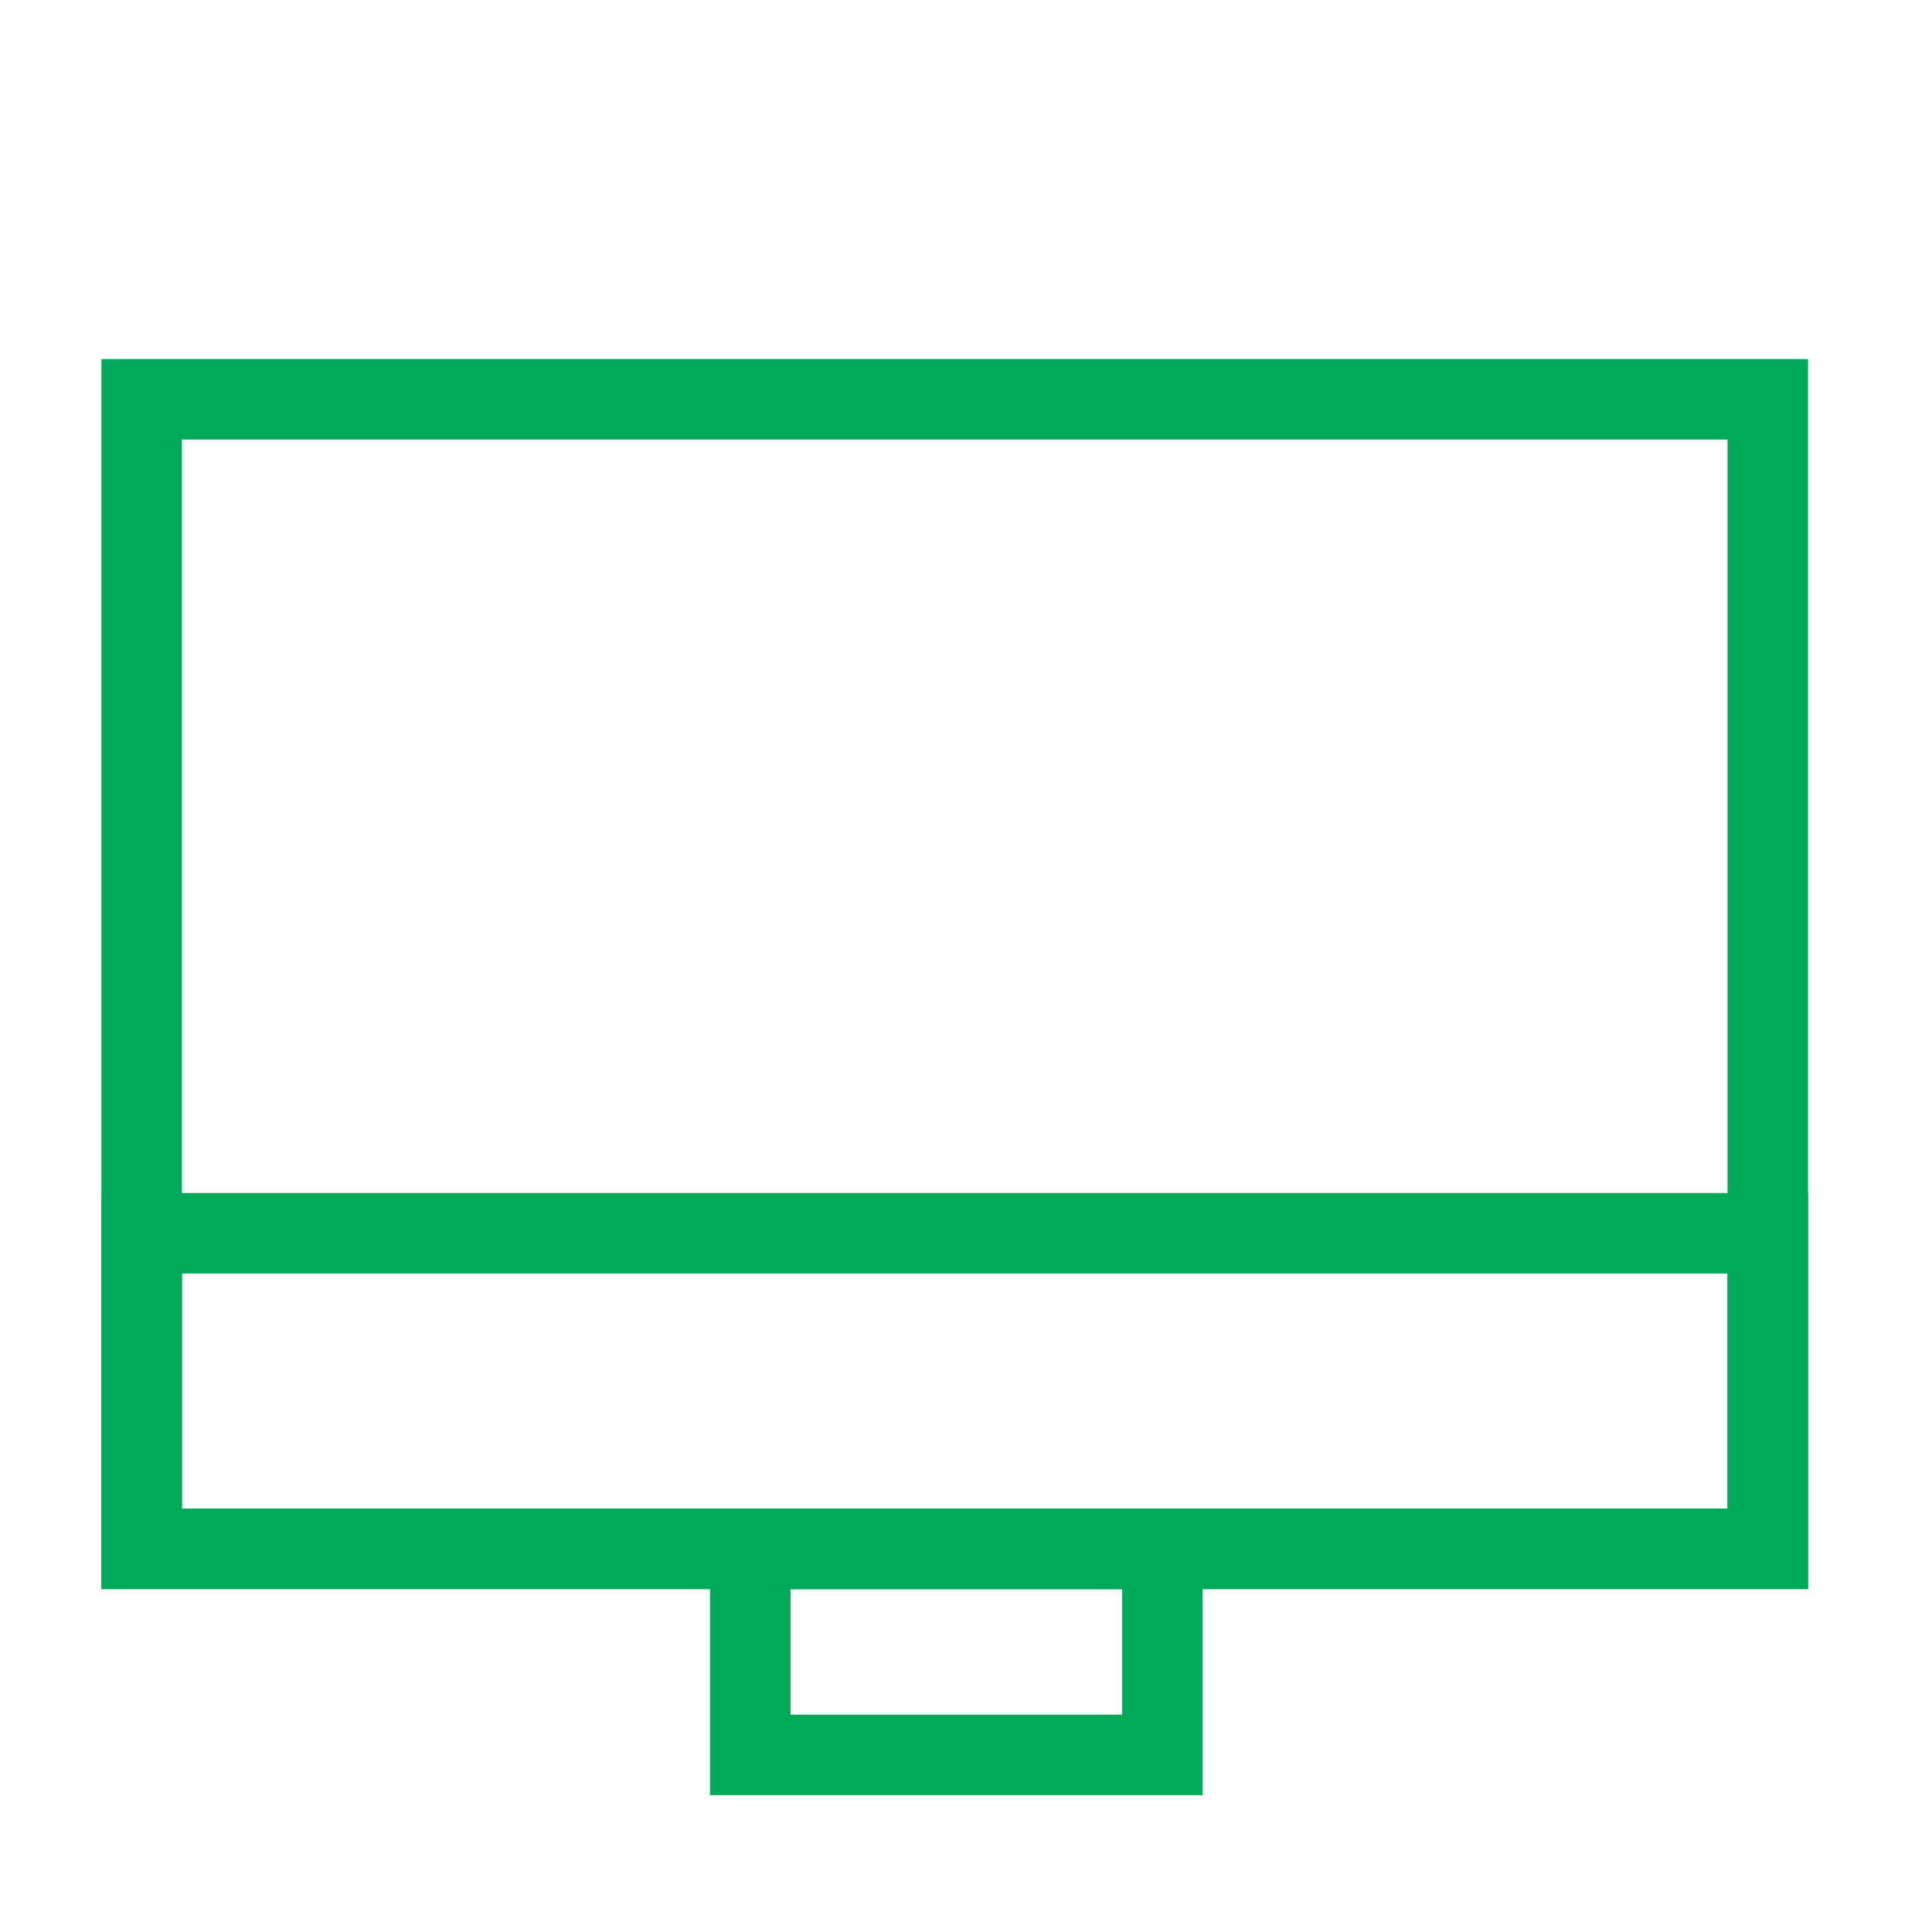 <svg enable-background="new 0 0 60 60" viewBox="0 0 60 60" xmlns="http://www.w3.org/2000/svg"><g fill="none" stroke="#00aa5a" stroke-miterlimit="10" stroke-width="2.5"><path d="m4.4 12.4h50.5v35.7h-50.5z"/><path d="m4.4 38.3h50.5v9.8h-50.5z"/><path d="m23.3 48.1h12.8v6.4h-12.8z"/></g></svg>